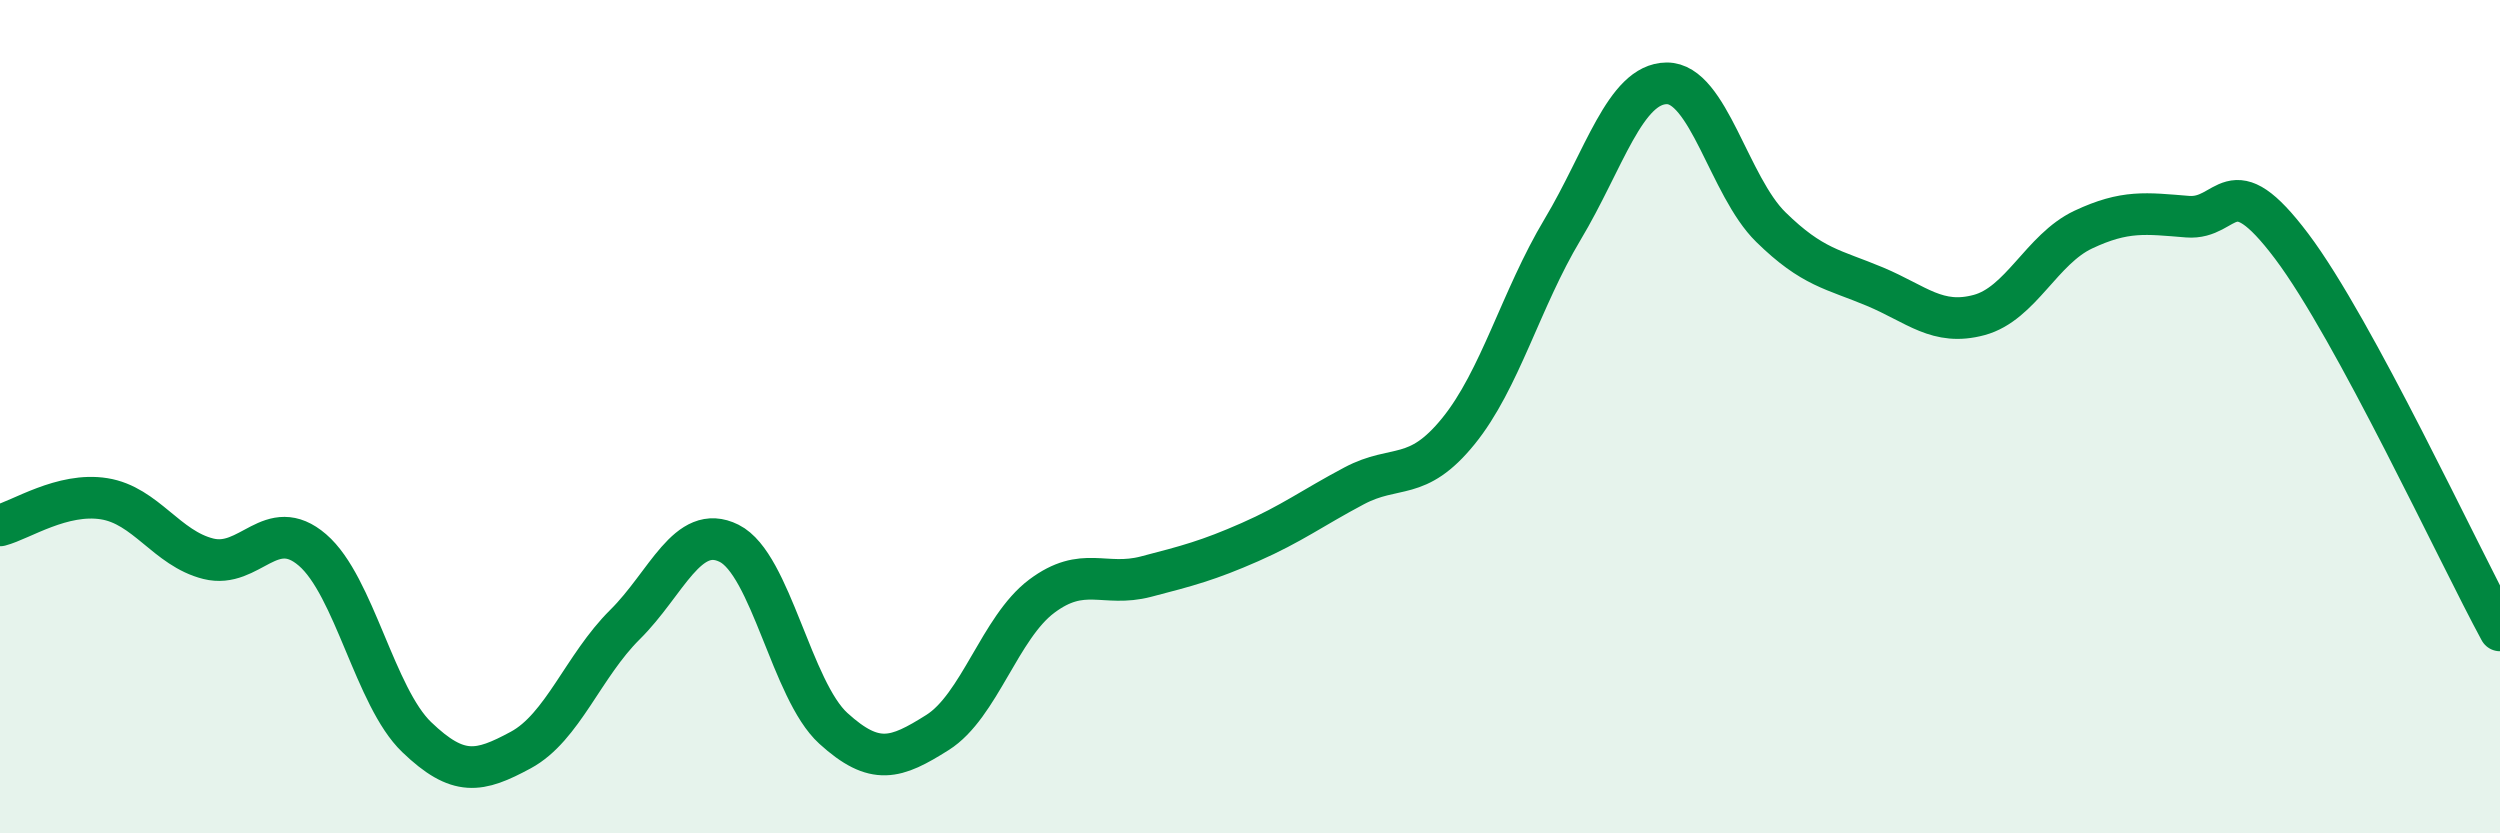 
    <svg width="60" height="20" viewBox="0 0 60 20" xmlns="http://www.w3.org/2000/svg">
      <path
        d="M 0,12.61 C 0.5,12.48 1.5,11.81 2.5,11.97 C 3.5,12.13 4,13.16 5,13.41 C 6,13.66 6.5,12.34 7.5,13.2 C 8.5,14.06 9,16.73 10,17.69 C 11,18.65 11.5,18.54 12.5,18 C 13.5,17.46 14,15.98 15,14.99 C 16,14 16.5,12.54 17.5,13.04 C 18.5,13.54 19,16.57 20,17.48 C 21,18.39 21.5,18.21 22.5,17.58 C 23.5,16.95 24,15.06 25,14.31 C 26,13.56 26.5,14.1 27.5,13.84 C 28.5,13.58 29,13.45 30,13.01 C 31,12.57 31.5,12.19 32.5,11.66 C 33.5,11.13 34,11.58 35,10.35 C 36,9.12 36.5,7.18 37.5,5.51 C 38.5,3.84 39,2.01 40,2 C 41,1.99 41.5,4.47 42.5,5.45 C 43.5,6.43 44,6.46 45,6.88 C 46,7.3 46.5,7.83 47.5,7.56 C 48.5,7.29 49,5.98 50,5.51 C 51,5.04 51.5,5.12 52.5,5.2 C 53.5,5.28 53.5,3.92 55,5.91 C 56.5,7.9 59,13.29 60,15.13L60 20L0 20Z"
        fill="#008740"
        opacity="0.1"
        stroke-linecap="round"
        stroke-linejoin="round"
      />
      <path
        d="M 0,12.61 C 0.5,12.48 1.5,11.81 2.5,11.97 C 3.5,12.13 4,13.16 5,13.41 C 6,13.66 6.5,12.34 7.5,13.2 C 8.5,14.06 9,16.73 10,17.69 C 11,18.65 11.5,18.54 12.5,18 C 13.5,17.46 14,15.98 15,14.99 C 16,14 16.5,12.54 17.5,13.04 C 18.5,13.54 19,16.57 20,17.48 C 21,18.39 21.5,18.21 22.5,17.58 C 23.5,16.95 24,15.06 25,14.31 C 26,13.56 26.5,14.1 27.5,13.84 C 28.5,13.58 29,13.45 30,13.01 C 31,12.57 31.5,12.19 32.5,11.66 C 33.5,11.13 34,11.58 35,10.35 C 36,9.12 36.5,7.18 37.5,5.51 C 38.5,3.84 39,2.01 40,2 C 41,1.99 41.5,4.47 42.5,5.45 C 43.5,6.43 44,6.46 45,6.88 C 46,7.3 46.5,7.83 47.5,7.56 C 48.5,7.29 49,5.98 50,5.51 C 51,5.04 51.5,5.12 52.5,5.2 C 53.5,5.28 53.5,3.92 55,5.91 C 56.5,7.9 59,13.29 60,15.13"
        stroke="#008740"
        stroke-width="1"
        fill="none"
        stroke-linecap="round"
        stroke-linejoin="round"
      />
    </svg>
  